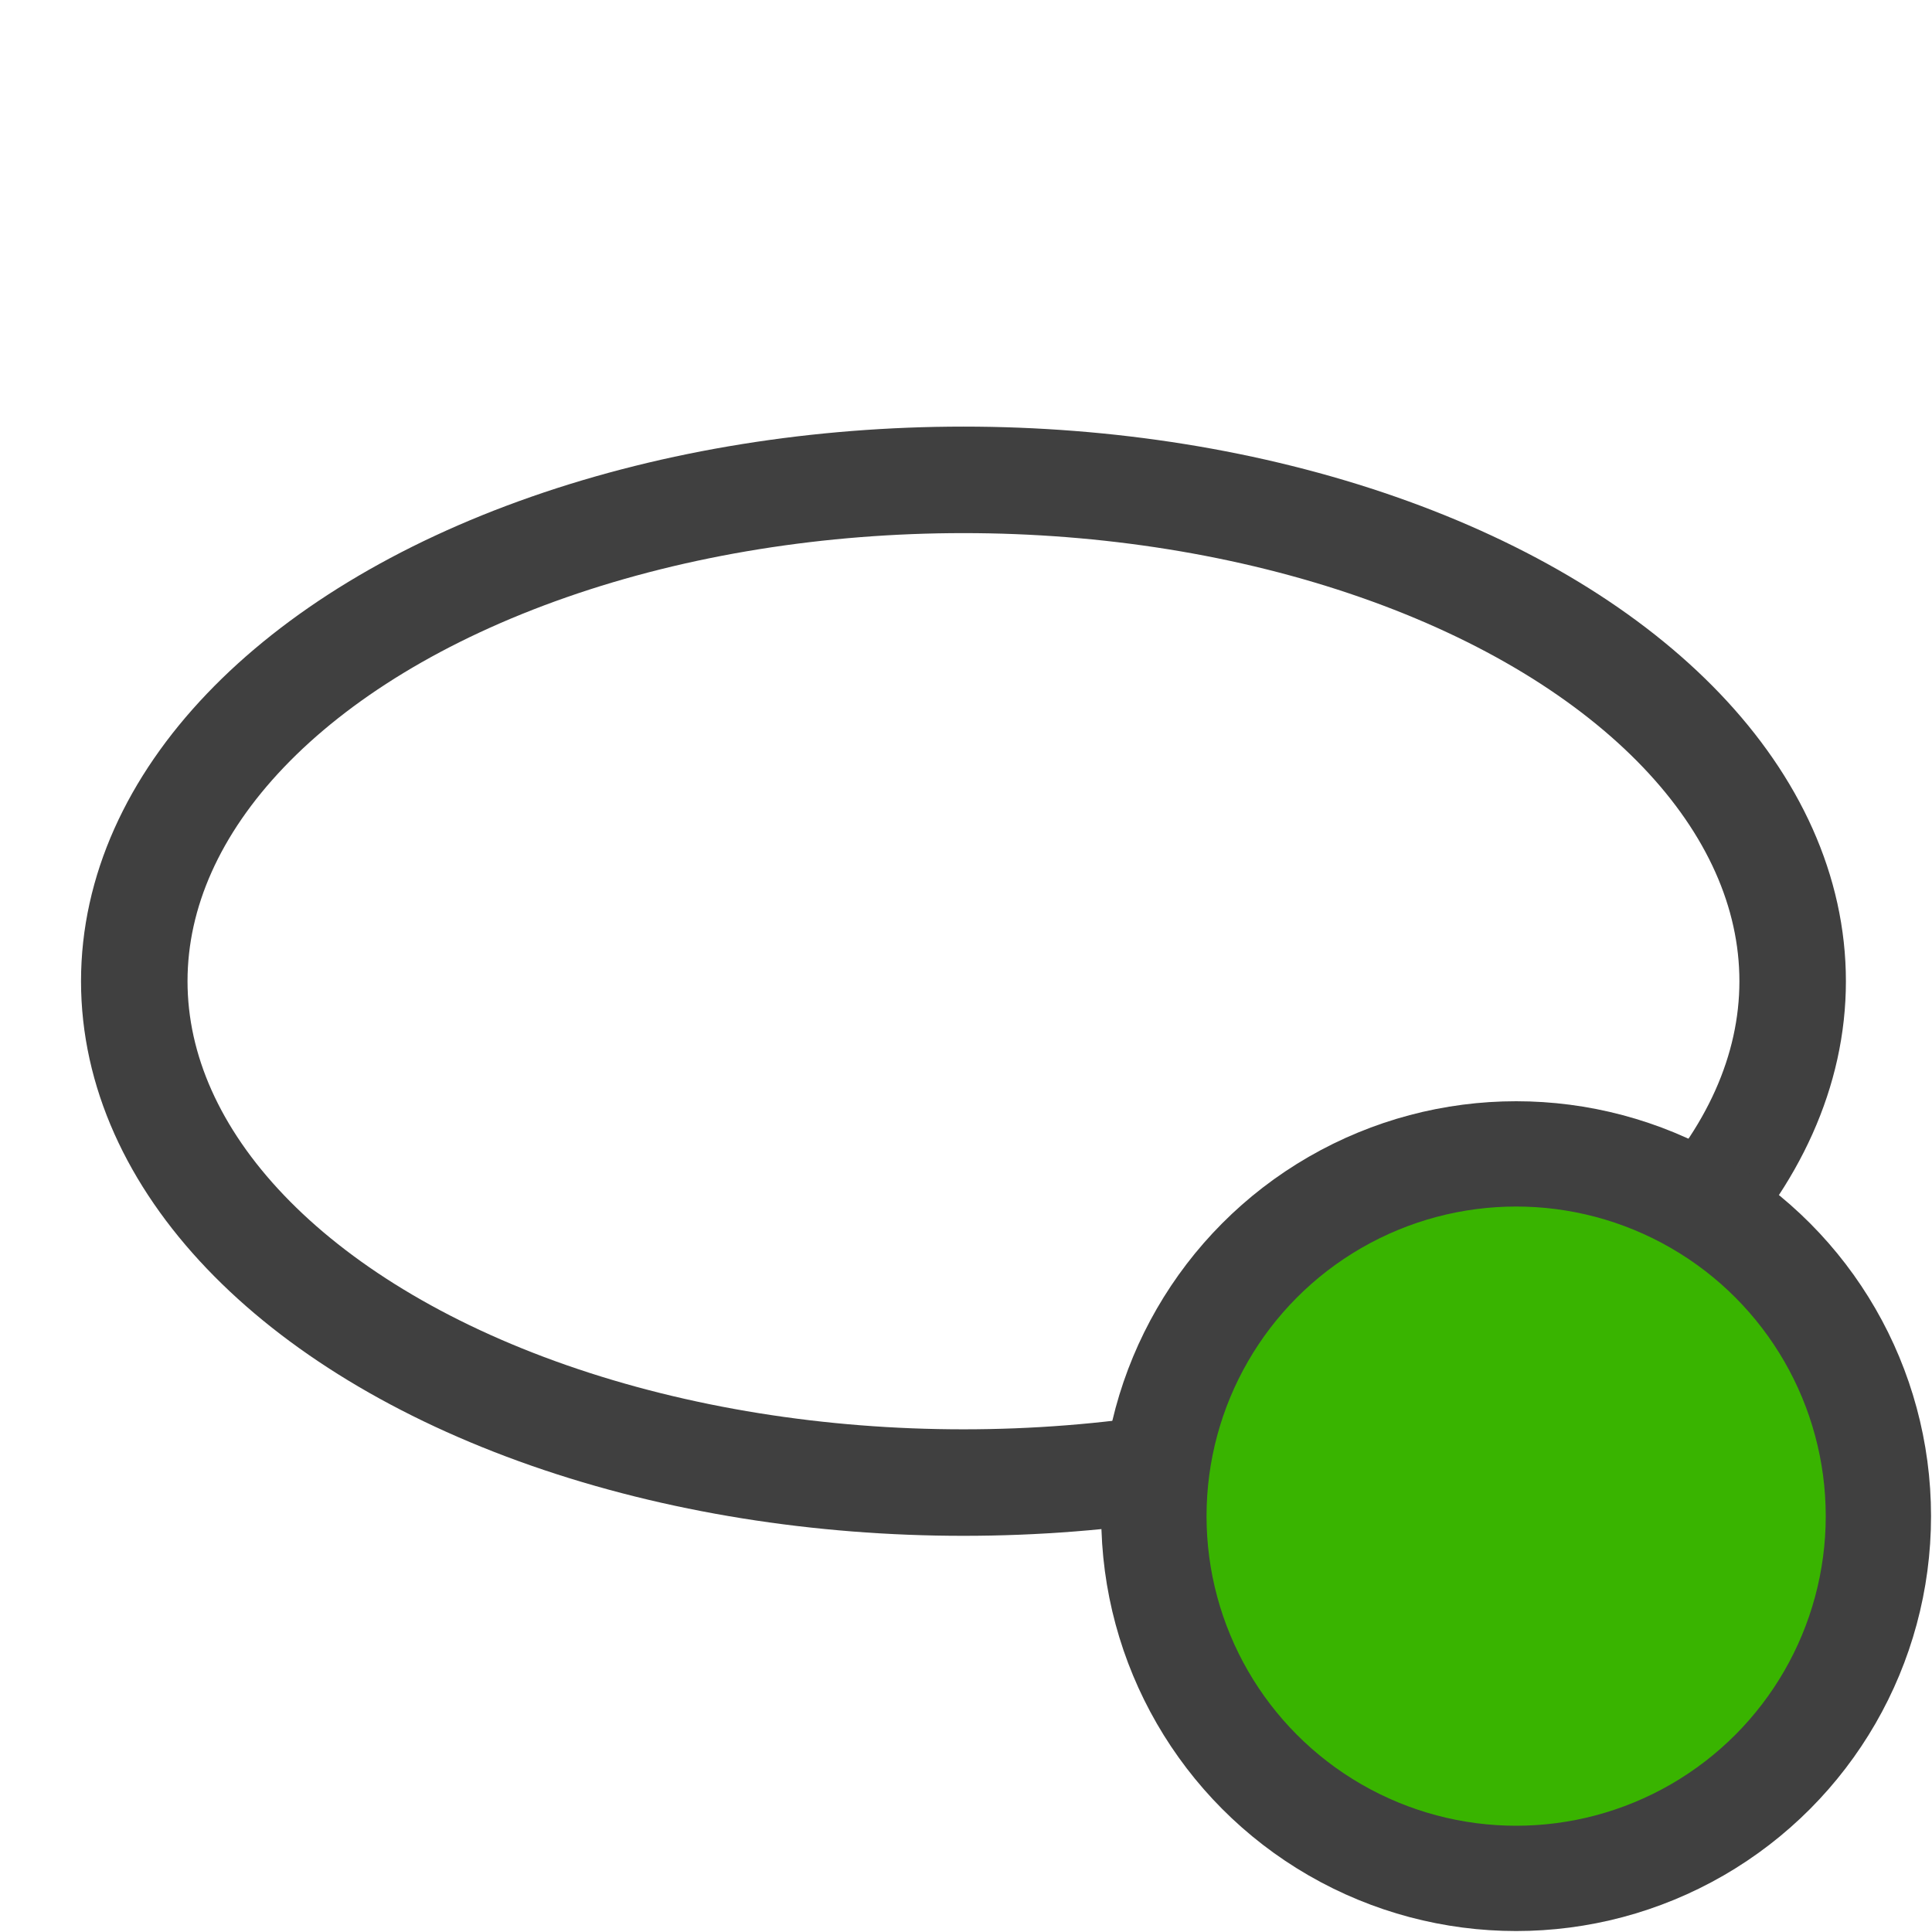 <svg enable-background="new 0 0 16 16" version="1.1" viewBox="0 0 16 16" xml:space="preserve" xmlns="http://www.w3.org/2000/svg">
<ellipse cx="7.979" cy="8.126" rx="6.867" ry="4.152" fill="none" stroke="#404040" stroke-width=".882"/><circle cx="12.556" cy="12.556" r="3" fill="#39B400" fill-rule="evenodd" stroke="#404040" stroke-width=".872"/></svg>

